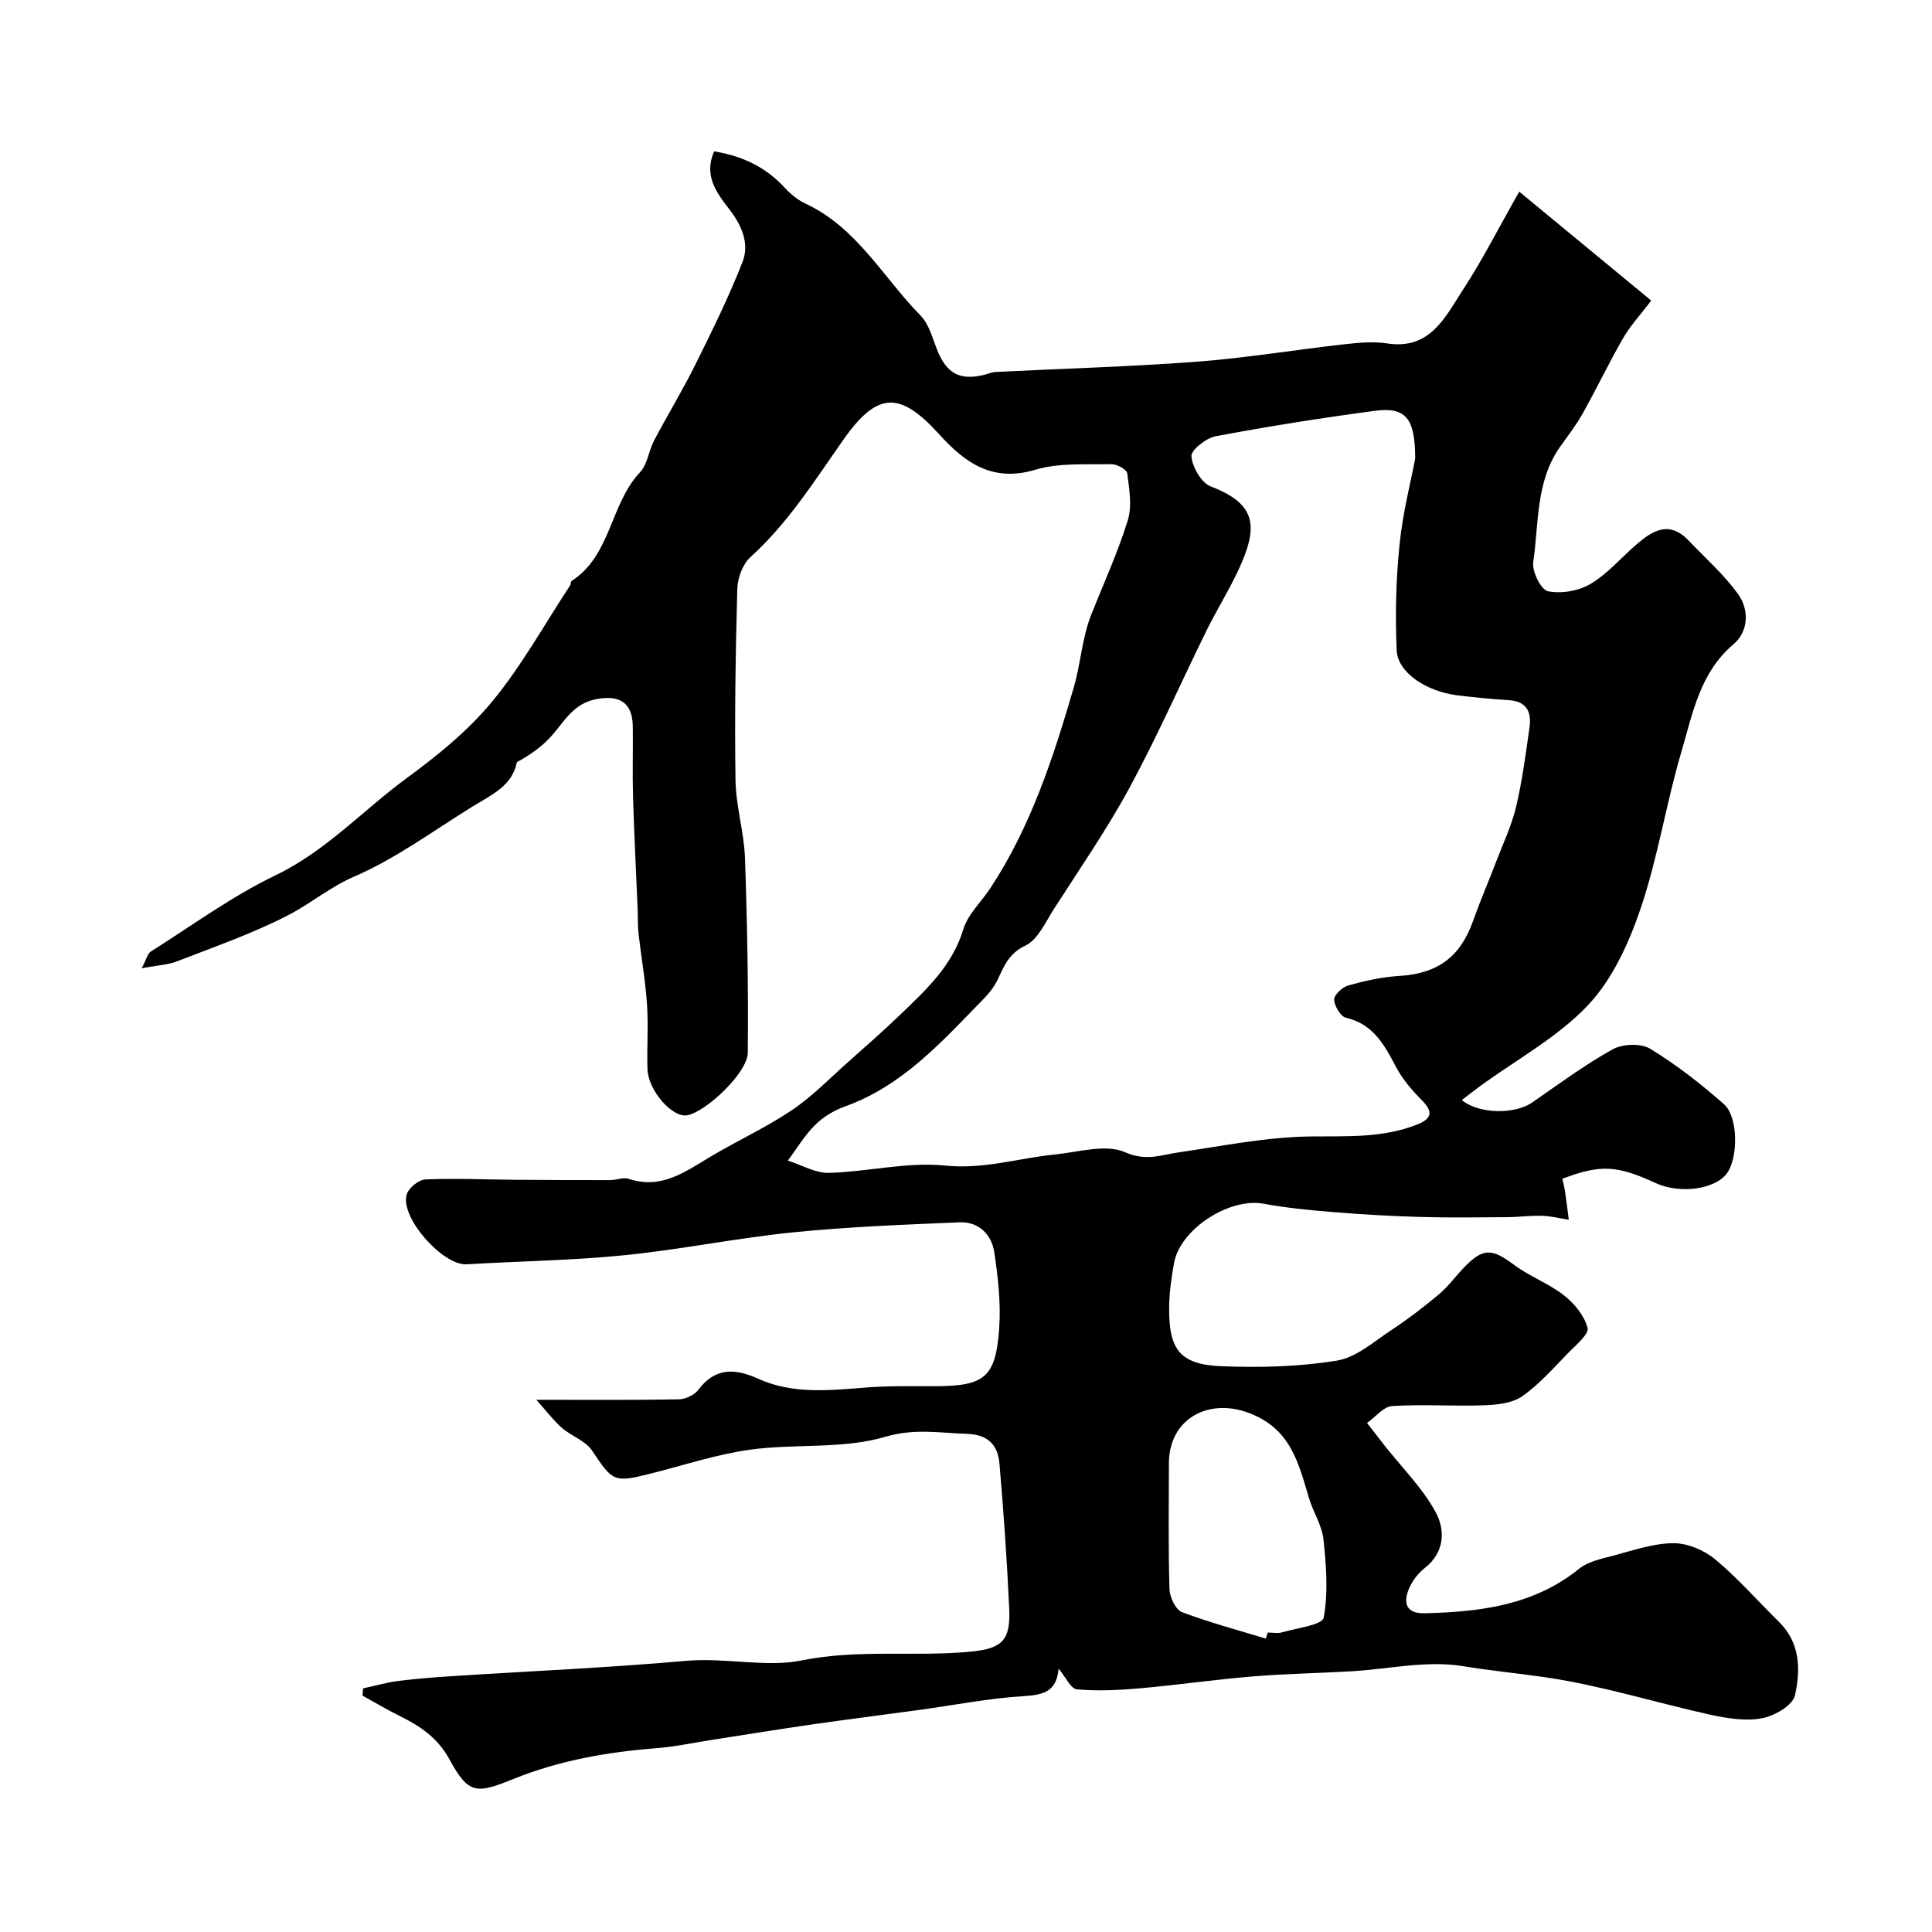 <svg enable-background="new 0 0 400 400" viewBox="0 0 400 400" xmlns="http://www.w3.org/2000/svg"><path d="m219.17 345.47c-.41 4.76-3.11 5.44-7.17 5.69-7.32.45-14.58 1.9-21.87 2.89-7.29 1-14.6 1.91-21.88 2.96-6.94 1-13.86 2.13-20.78 3.2-3.87.6-7.72 1.44-11.61 1.74-10.13.79-20.04 2.53-29.49 6.34-7.81 3.16-9.35 3.22-13.3-4.01-2.52-4.61-6.16-6.94-10.44-9.07-2.58-1.28-5.05-2.76-7.58-4.15.04-.5.09-1 .13-1.5 2.42-.52 4.81-1.22 7.26-1.53 3.75-.48 7.53-.77 11.3-1.01 16.1-1.04 32.22-1.73 48.28-3.16 8.08-.72 16.6 1.4 23.86-.07 11.96-2.43 23.68-.68 35.41-1.87 6.31-.64 7.95-2.51 7.66-8.8-.46-10.03-1.15-20.06-2.02-30.07-.33-3.78-2.25-6.05-6.76-6.19-5.65-.17-10.77-1.18-16.86.61-8.8 2.6-18.65 1.39-27.93 2.66-6.98.96-13.79 3.23-20.66 4.96-7.67 1.93-7.84 1.66-12.18-4.81-1.36-2.02-4.26-2.95-6.21-4.66-1.82-1.61-3.3-3.59-5.29-5.81 10.66 0 20.07.08 29.47-.09 1.4-.03 3.27-.89 4.09-1.99 3.47-4.67 7.69-4.4 12.27-2.32 7.38 3.36 15.04 2.42 22.74 1.84 4.64-.35 9.31-.24 13.97-.25 10.25-.03 12.57-1.78 13.29-11.97.37-5.2-.23-10.54-1.01-15.73-.55-3.7-3.21-6.39-7.17-6.23-11.52.48-23.07.92-34.54 2.08-11.67 1.18-23.21 3.56-34.88 4.73-10.83 1.09-21.76 1.23-32.64 1.88-4.92.3-13.83-9.66-12.43-14.45.39-1.35 2.48-3.06 3.86-3.12 6.16-.27 12.35.02 18.52.07 6.57.05 13.14.08 19.71.07 1.31 0 2.76-.64 3.9-.26 6.81 2.27 11.79-1.56 17.09-4.7 5.52-3.27 11.4-5.97 16.7-9.54 4.25-2.87 7.9-6.66 11.77-10.09 3.58-3.18 7.19-6.34 10.63-9.66 5.32-5.13 10.76-10.07 13.05-17.64.94-3.13 3.72-5.69 5.61-8.55 8.39-12.76 13.03-27 17.27-41.56 1.46-5.03 1.71-10.27 3.64-15.13 2.57-6.46 5.49-12.82 7.54-19.45.92-2.98.31-6.53-.11-9.75-.1-.79-2.14-1.93-3.27-1.9-5.27.12-10.81-.33-15.74 1.15-8.88 2.67-14.57-1.43-19.89-7.3-8.15-8.99-12.82-8.95-19.91 1.14-5.95 8.48-11.44 17.23-19.23 24.29-1.6 1.45-2.63 4.32-2.69 6.56-.36 13.21-.57 26.44-.37 39.65.08 5.35 1.77 10.66 1.96 16.01.47 13.44.71 26.9.58 40.35-.04 4.15-8.62 12.23-12.55 12.96-3.06.56-8.08-5.13-8.22-9.56-.14-4.5.21-9.01-.1-13.49-.33-4.88-1.2-9.71-1.75-14.58-.19-1.64-.11-3.32-.18-4.98-.32-7.8-.73-15.6-.96-23.4-.14-4.83.02-9.67-.05-14.5-.07-5.01-2.81-6.57-7.6-5.64-4.71.92-6.51 4.54-9.2 7.58-1.97 2.23-4.48 3.98-7.21 5.47-.93 4.95-5.39 6.84-9.23 9.21-8.04 4.97-15.76 10.71-24.36 14.43-5.1 2.2-9.08 5.63-13.76 8.04-7.35 3.79-15.25 6.53-22.98 9.54-1.9.74-4.06.82-7.33 1.44 1-1.89 1.21-3.03 1.88-3.46 8.55-5.4 16.8-11.45 25.86-15.81 10.45-5.03 18.08-13.46 27.14-20.11 6.35-4.66 12.67-9.78 17.65-15.81 6.13-7.42 10.85-16 16.17-24.08.17-.26.1-.78.31-.92 8.19-5.29 7.94-15.9 14.16-22.5 1.54-1.64 1.79-4.43 2.9-6.55 2.78-5.28 5.9-10.39 8.55-15.73 3.46-6.97 6.92-13.98 9.75-21.21 1.5-3.82-.09-7.56-2.7-10.94-2.62-3.39-5.39-7.05-3.15-12.01 5.91.96 10.73 3.29 14.63 7.55 1.2 1.31 2.68 2.52 4.27 3.26 10.66 4.96 16.08 15.29 23.84 23.2 1.71 1.74 2.42 4.53 3.36 6.93 1.98 5.04 4.7 6.58 9.82 5.32.79-.2 1.57-.55 2.37-.59 13.87-.7 27.76-1.08 41.59-2.12 10.28-.78 20.48-2.48 30.73-3.63 2.89-.32 5.89-.59 8.73-.16 8.94 1.38 12.02-5.49 15.69-11.11 4-6.11 7.31-12.67 11.65-20.31 9.49 7.83 18.24 15.05 27.33 22.55-2.35 3.09-4.37 5.26-5.81 7.76-2.96 5.14-5.52 10.51-8.41 15.68-1.34 2.39-3.06 4.58-4.65 6.83-5.08 7.2-4.38 15.82-5.56 23.91-.28 1.92 1.62 5.71 3.05 6 2.75.56 6.31-.05 8.76-1.49 3.49-2.05 6.26-5.31 9.36-8.02 3.4-2.98 6.91-5.26 10.97-1.01 3.49 3.66 7.36 7.05 10.27 11.12 2.34 3.26 2.2 7.7-.99 10.41-6.94 5.9-8.4 14.29-10.73 22.17-3.18 10.75-4.88 21.96-8.47 32.55-2.42 7.14-5.84 14.64-10.91 20-6.3 6.65-14.77 11.23-22.29 16.72-1.26.92-2.48 1.88-3.81 2.9 3.72 3 11.08 2.93 14.61.48 5.46-3.79 10.83-7.77 16.63-10.99 2.05-1.14 5.84-1.29 7.76-.12 5.41 3.3 10.49 7.26 15.26 11.46 3.03 2.67 2.97 11.24.59 14.39-2.48 3.29-9.73 4.26-14.71 1.96-8.05-3.71-11.5-3.88-19.32-.88.19.86.42 1.75.56 2.66.29 1.93.52 3.88.77 5.82-1.85-.29-3.68-.76-5.54-.82-2.37-.08-4.75.26-7.13.28-6.03.04-12.06.13-18.08-.04-5.94-.17-11.87-.51-17.79-.99-4.89-.4-9.8-.85-14.62-1.75-7.05-1.32-17.27 5.17-18.57 12.29-.56 3.05-.99 6.17-1.01 9.27-.07 8.76 2.3 11.76 11 12.09 7.9.3 15.96.1 23.74-1.17 4.02-.66 7.68-3.96 11.31-6.35 3.4-2.24 6.66-4.75 9.79-7.36 1.84-1.54 3.3-3.55 4.96-5.31 4.15-4.38 5.92-4.3 10.66-.77 3.2 2.38 7.13 3.81 10.26 6.26 2.16 1.69 4.24 4.21 4.91 6.75.34 1.28-2.39 3.54-3.95 5.13-3.07 3.14-6.01 6.53-9.56 9.02-2.07 1.45-5.21 1.78-7.9 1.88-6.35.23-12.72-.25-19.05.16-1.8.12-3.47 2.28-5.2 3.5 1.21 1.56 2.42 3.13 3.64 4.69 3.59 4.55 7.83 8.75 10.56 13.76 1.99 3.65 1.95 8.31-2.26 11.59-1.37 1.07-2.58 2.65-3.25 4.25-1.26 2.98-.61 5.21 3.27 5.11 11.43-.29 22.51-1.61 31.92-9.19 1.91-1.54 4.7-2.11 7.18-2.76 4.07-1.08 8.22-2.53 12.35-2.56 2.92-.02 6.38 1.44 8.67 3.34 4.72 3.92 8.79 8.62 13.2 12.94 4.46 4.37 4.49 10.01 3.31 15.25-.46 2.05-4.25 4.25-6.83 4.72-3.42.63-7.22.02-10.7-.74-11.41-2.52-22.64-6.07-34.16-7.75-5.69-.83-11.4-1.37-17.13-2.31-7.44-1.22-15.37.63-23.1 1.08-6.79.39-13.6.5-20.37 1.06-7.84.65-15.63 1.78-23.46 2.47-4.29.38-8.65.58-12.92.2-1.27-.13-2.3-2.52-3.78-4.29zm73.83-250.52c0-8.53-2.04-10.74-8.45-9.88-11 1.46-21.96 3.21-32.86 5.25-1.98.37-5.13 2.87-5.02 4.15.2 2.25 2.05 5.49 4 6.24 9.59 3.66 9.91 8.4 5.65 17.47-1.99 4.25-4.5 8.26-6.57 12.47-5.31 10.79-10.15 21.84-15.88 32.41-4.7 8.68-10.36 16.86-15.7 25.19-1.74 2.71-3.3 6.31-5.88 7.53-3.49 1.65-4.41 4.3-5.79 7.15-.7 1.44-1.76 2.77-2.89 3.92-8.53 8.72-16.66 17.93-28.67 22.23-2.26.81-4.51 2.17-6.2 3.85-2.17 2.15-3.77 4.88-5.62 7.36 2.84.9 5.71 2.62 8.52 2.54 8.04-.22 16.17-2.32 24.05-1.51 7.96.82 15.14-1.54 22.68-2.29 4.91-.49 10.56-2.24 14.58-.47 4.31 1.9 7.3.58 10.99.04 9.2-1.35 18.43-3.23 27.66-3.31 7.49-.07 14.82.33 21.91-2.51 3.05-1.22 3.15-2.71.84-5.03-2-2.01-3.93-4.24-5.25-6.72-2.43-4.58-4.68-8.98-10.42-10.31-1.12-.26-2.42-2.44-2.46-3.76-.03-.98 1.7-2.59 2.91-2.93 3.43-.95 6.98-1.76 10.52-1.97 7.94-.46 12.67-3.86 15.35-11.44 1.48-4.17 3.24-8.24 4.82-12.37 1.42-3.71 3.16-7.36 4.07-11.2 1.27-5.37 1.98-10.89 2.77-16.36.45-3.13-.44-5.47-4.21-5.72-3.6-.24-7.2-.56-10.78-1.02-6.44-.82-12.3-4.72-12.5-9.31-.33-7.28-.15-14.65.59-21.9.67-6.62 2.36-13.14 3.24-17.79zm-30.92 244.31c.13-.42.26-.84.39-1.26 1 0 2.06.23 2.98-.04 3.03-.89 8.32-1.53 8.6-3.03.97-5.23.53-10.83-.04-16.21-.31-2.91-2.12-5.63-2.98-8.51-2.21-7.34-3.79-14.5-12.62-17.73-8.37-3.07-16.39 1.35-16.4 10.5-.01 8.68-.14 17.36.12 26.04.05 1.66 1.27 4.24 2.58 4.75 5.66 2.15 11.56 3.71 17.37 5.49z" fill="#000001"/></svg>